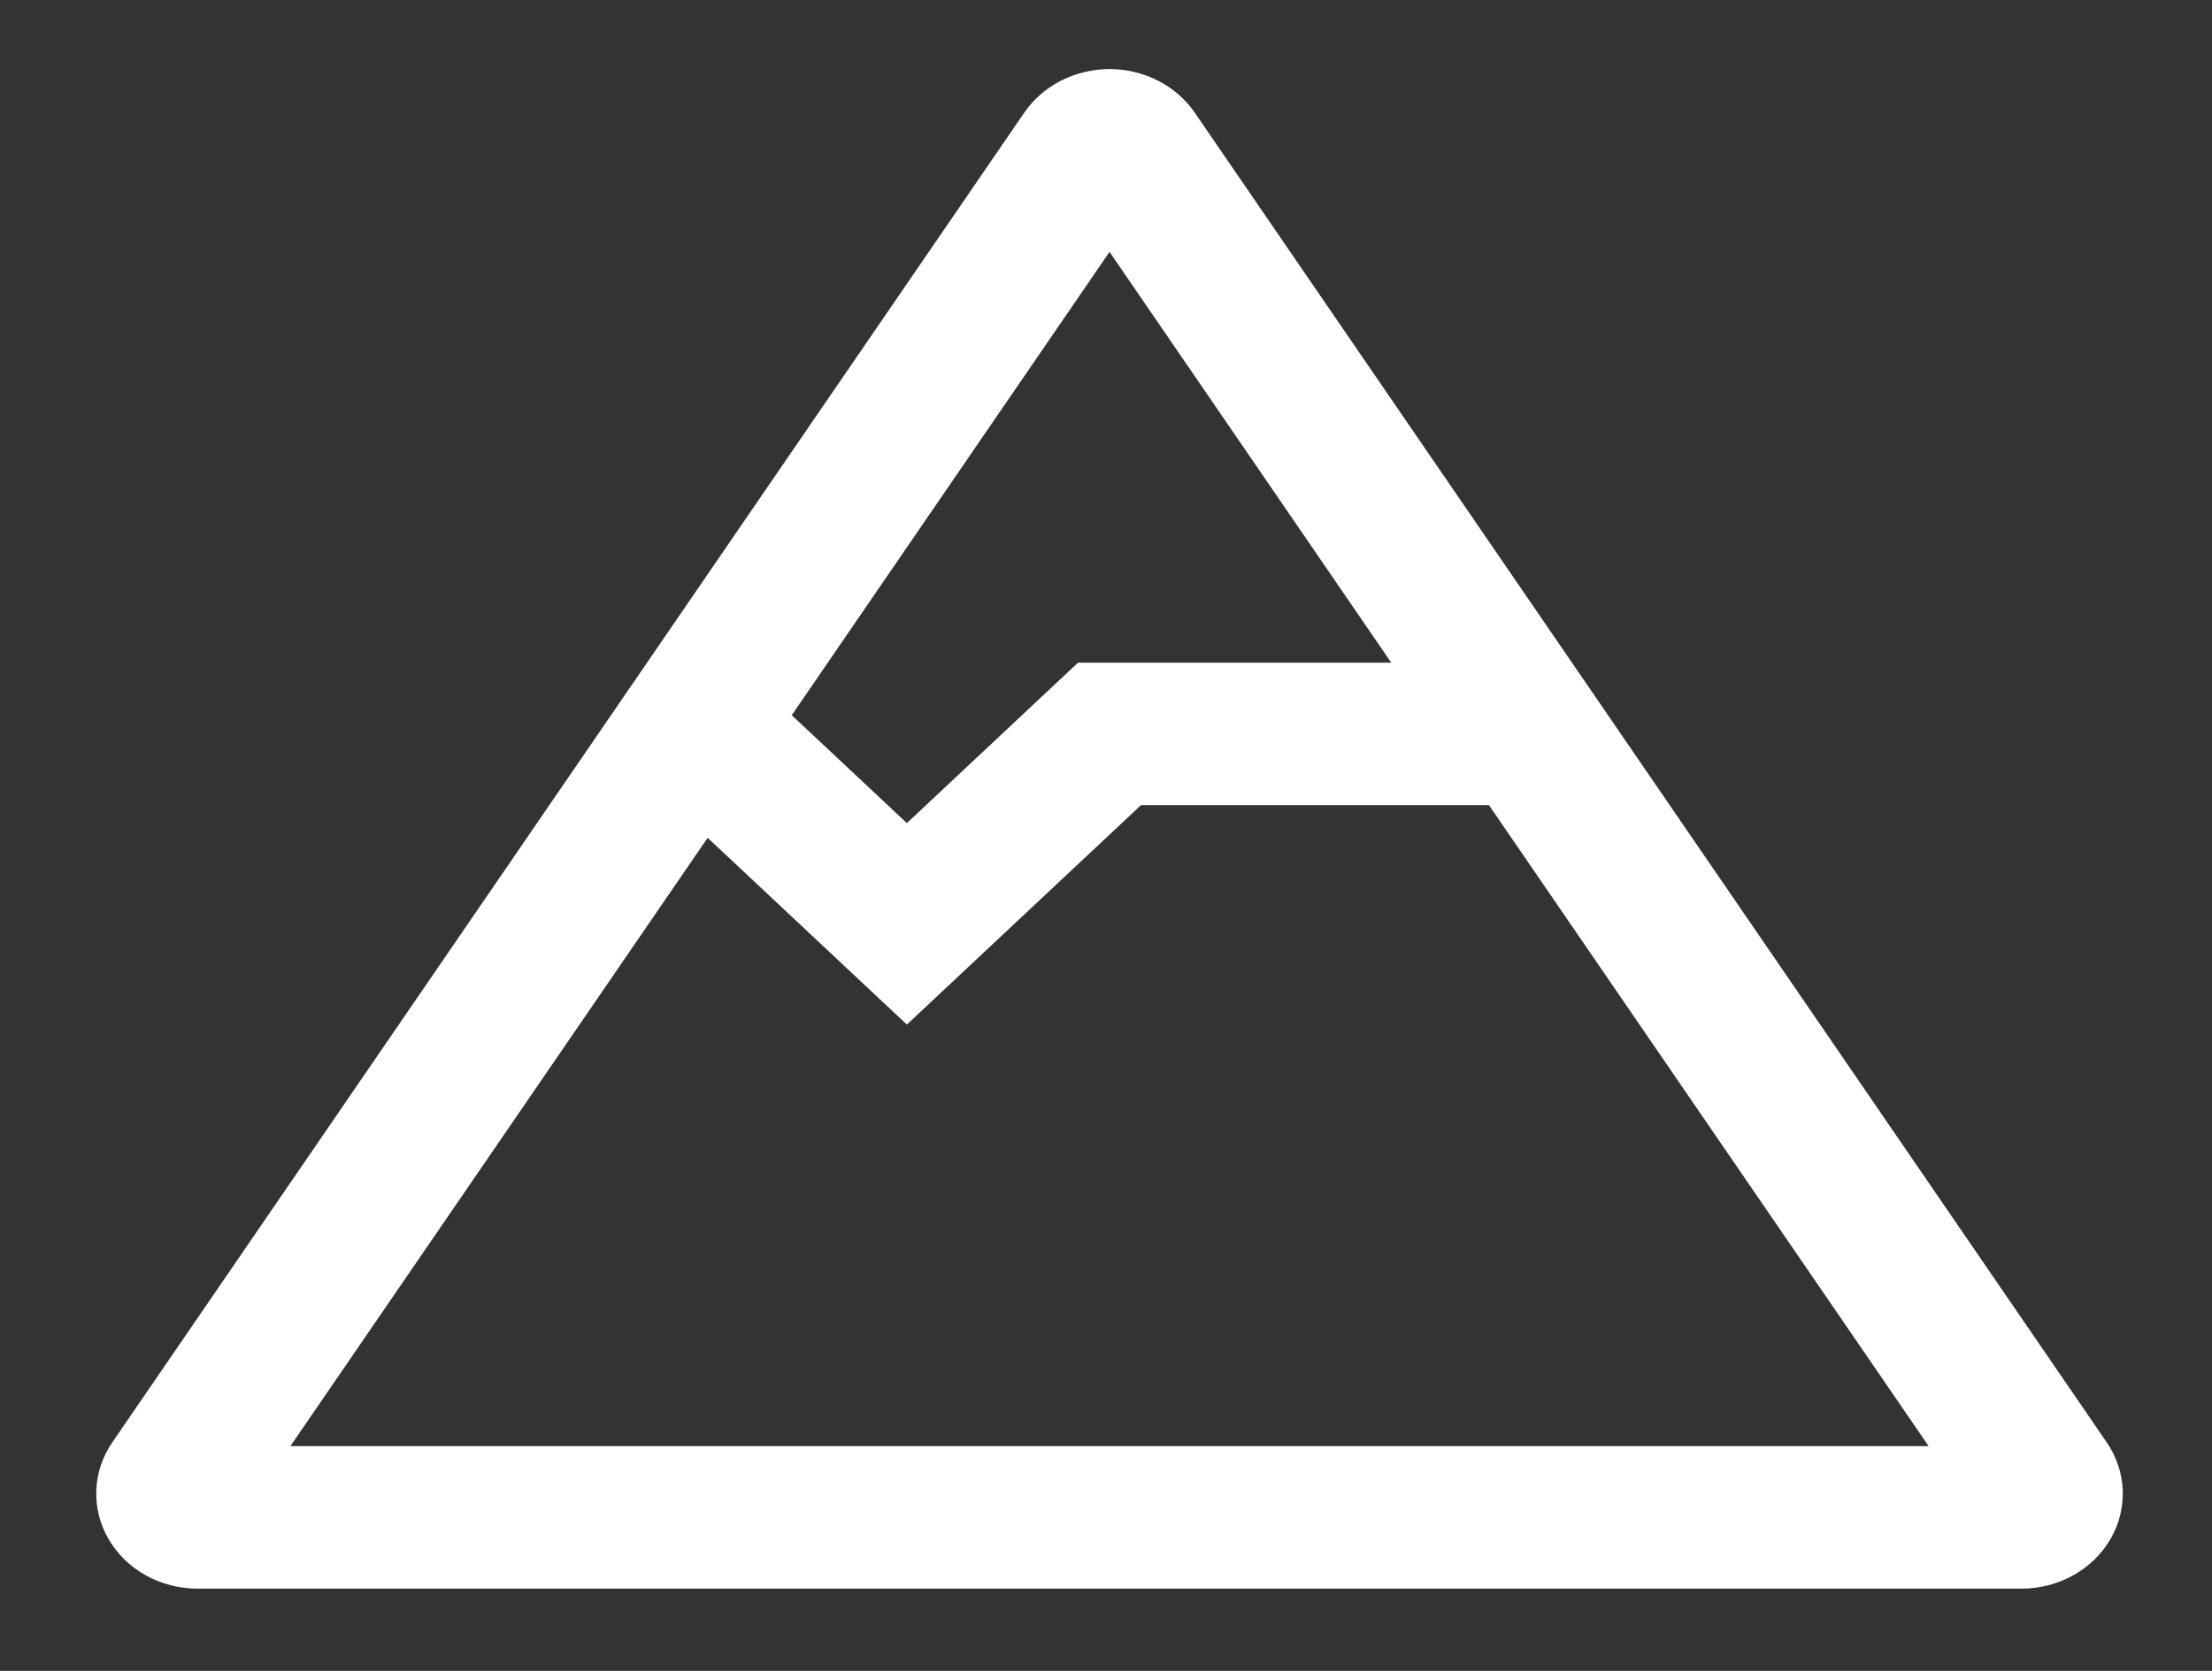 <svg width="45" height="34" viewBox="0 0 45 34" fill="none" xmlns="http://www.w3.org/2000/svg">
<rect x="0" y="0" width="45" height="34" fill="#333333" stroke="none"/>
<path d="M42.858 29.349L24.306 2.293C23.926 1.74 23.273 1.406 22.572 1.406C21.87 1.406 21.217 1.74 20.837 2.293L2.285 29.349C2.085 29.641 1.972 29.978 1.959 30.325C1.946 30.672 2.032 31.015 2.21 31.32C2.387 31.625 2.649 31.879 2.967 32.056C3.286 32.233 3.649 32.326 4.019 32.326H41.124C41.878 32.326 42.572 31.94 42.933 31.319C43.111 31.015 43.197 30.671 43.184 30.325C43.171 29.978 43.058 29.641 42.858 29.349ZM5.907 29.427L14.396 17.048L18.449 20.848L23.212 16.383H30.291L39.236 29.427H5.907ZM22.572 5.125L28.303 13.484H21.931L18.449 16.749L16.107 14.553L22.572 5.125Z" fill="white"/>
</svg>
